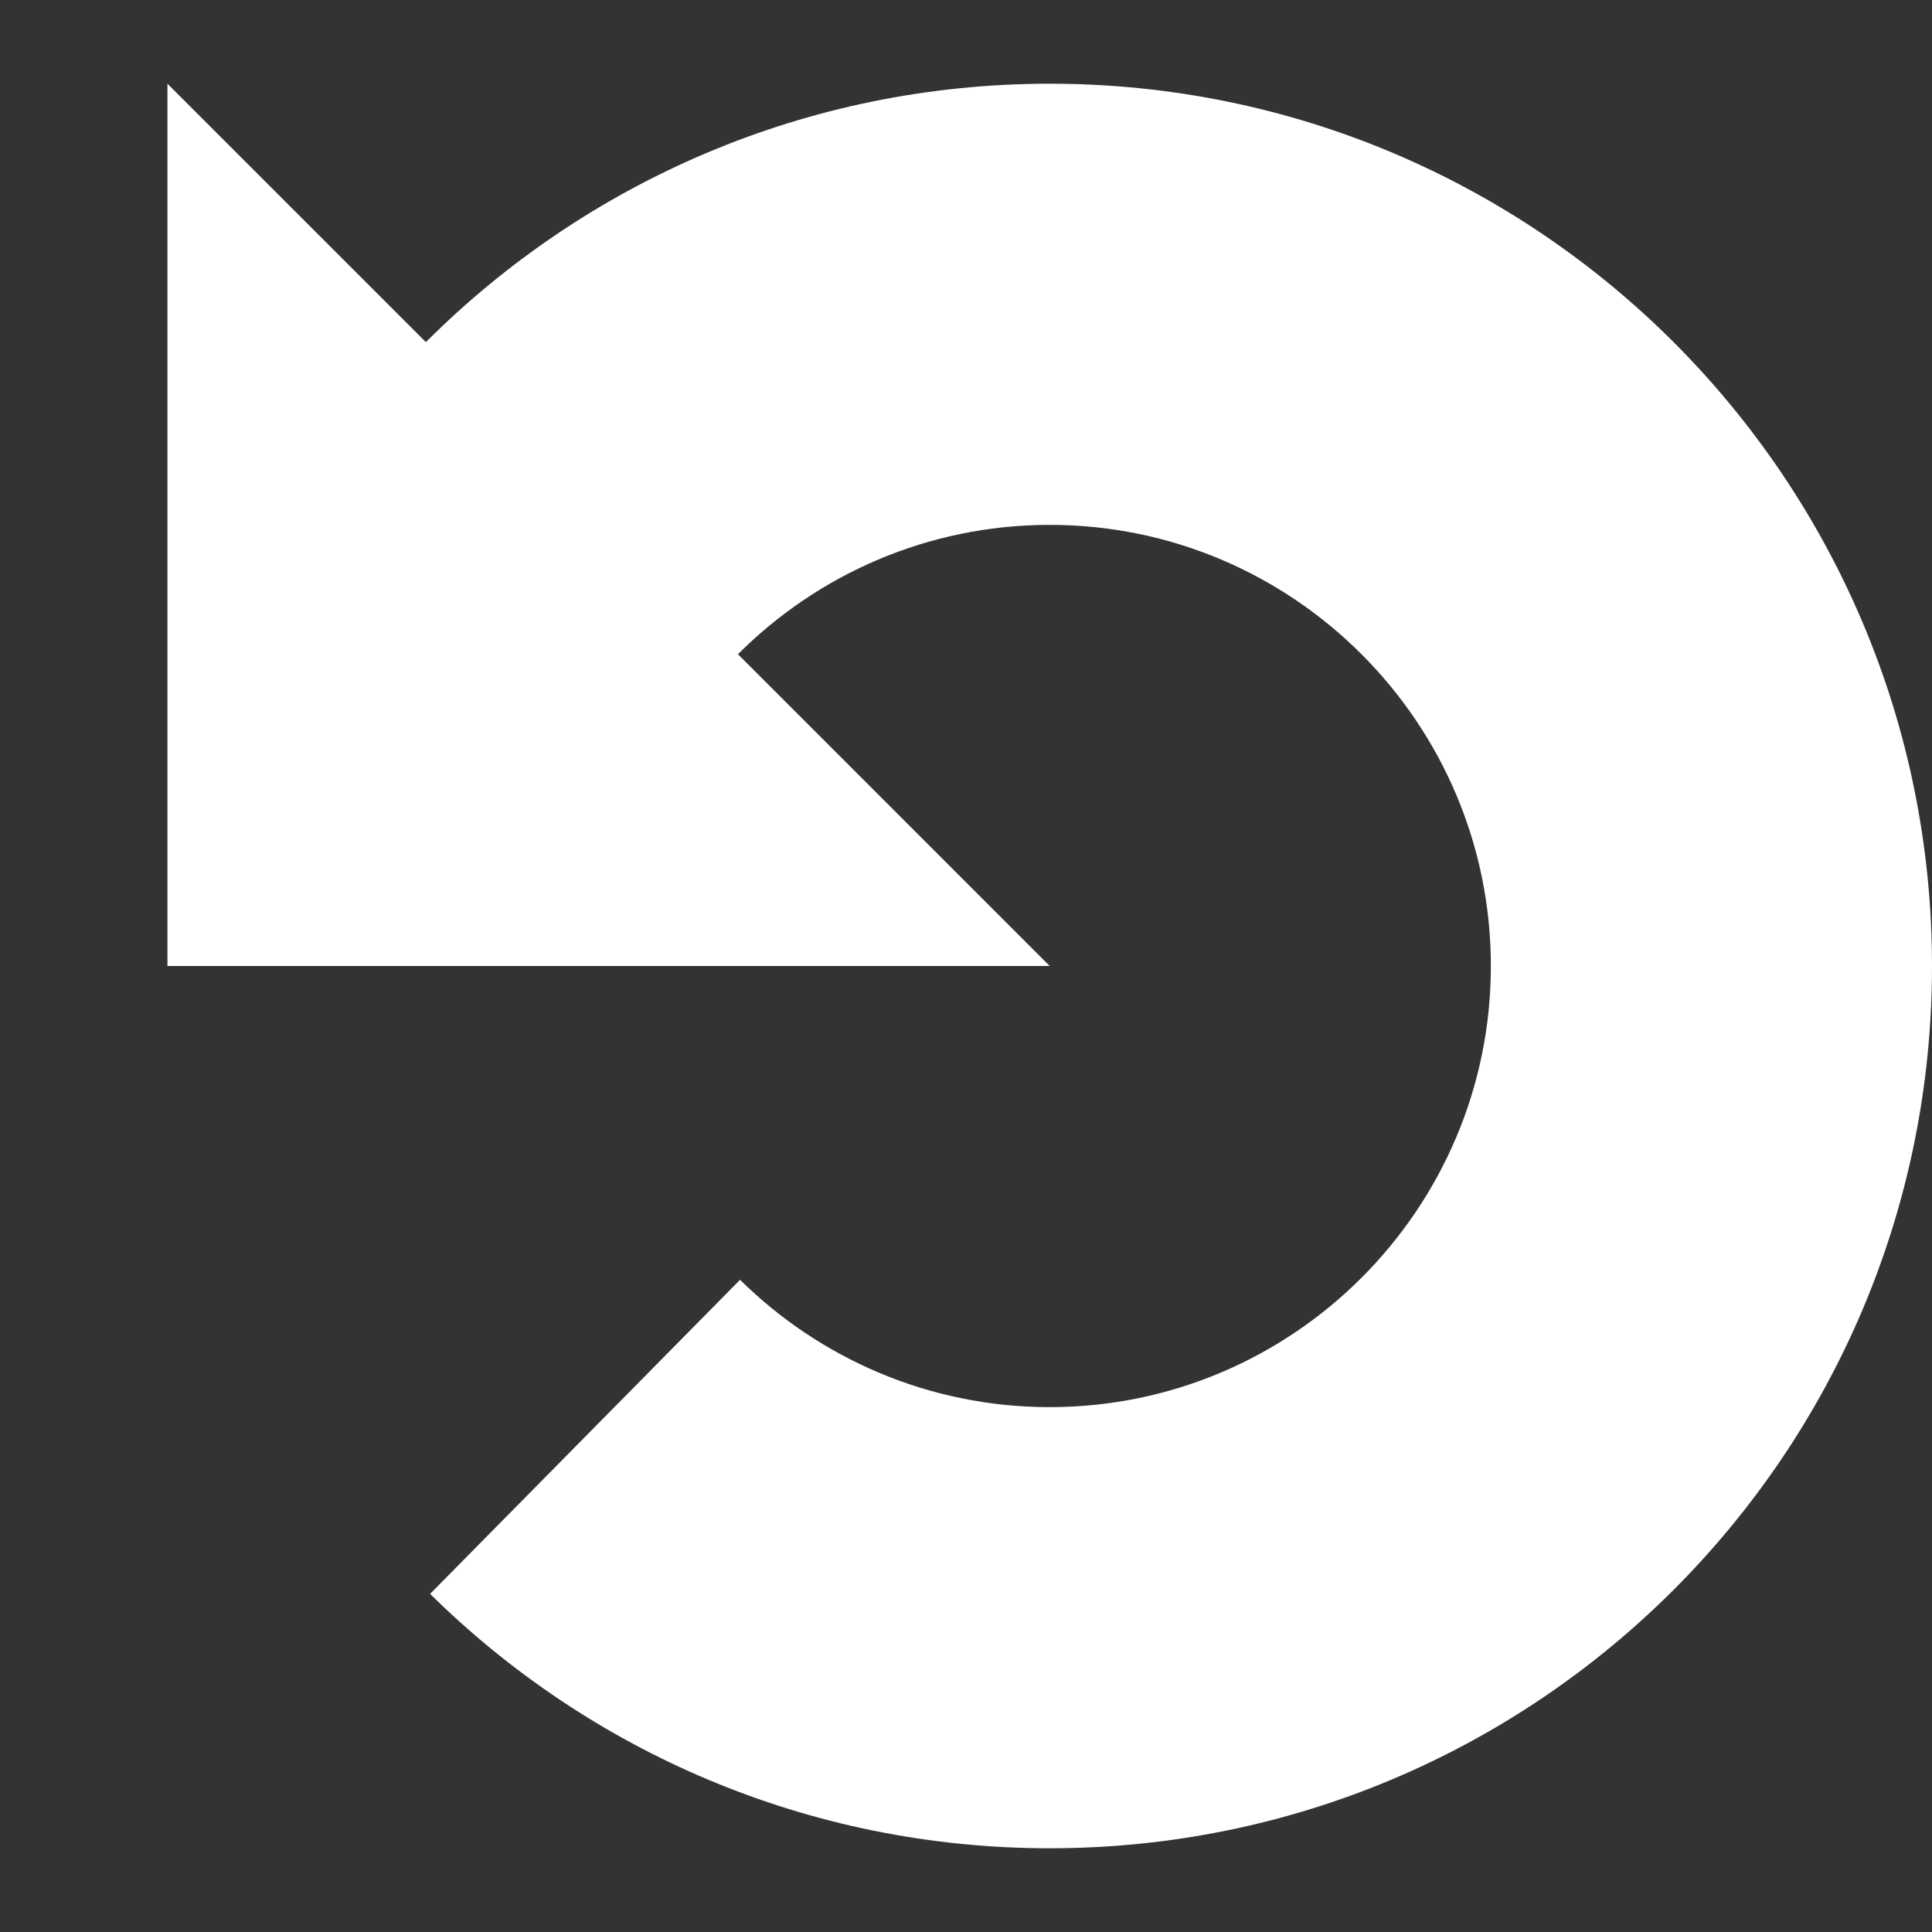 <?xml version="1.0" encoding="utf-8"?>
<!-- Generator: Adobe Illustrator 15.0.2, SVG Export Plug-In . SVG Version: 6.00 Build 0)  -->
<!DOCTYPE svg PUBLIC "-//W3C//DTD SVG 1.1//EN" "http://www.w3.org/Graphics/SVG/1.1/DTD/svg11.dtd">
<svg version="1.1" id="Layer_1" xmlns="http://www.w3.org/2000/svg" xmlns:xlink="http://www.w3.org/1999/xlink" x="0px" y="0px"
	 width="100px" height="100px" viewBox="0 0 100 100" enable-background="new 0 0 100 100" xml:space="preserve">
<rect x="0" y="0" width="100" height="100" fill="#333333" stroke="none"/>
<path fill="#FFFFFF" d="M54.334,4.333c-12.61,0-24.027,5.112-32.291,13.375L8.667,4.333V50h22.833h22.833L38.196,33.862
	c4.134-4.135,9.843-6.695,16.138-6.695c12.59,0,22.833,10.243,22.833,22.833c0,12.59-10.243,22.833-22.833,22.833
	c-6.241,0-11.902-2.519-16.029-6.591L22.262,82.499c8.246,8.14,19.57,13.167,32.072,13.167C79.555,95.666,100,75.221,100,50
	C100,24.779,79.555,4.333,54.334,4.333z"/>
</svg>

